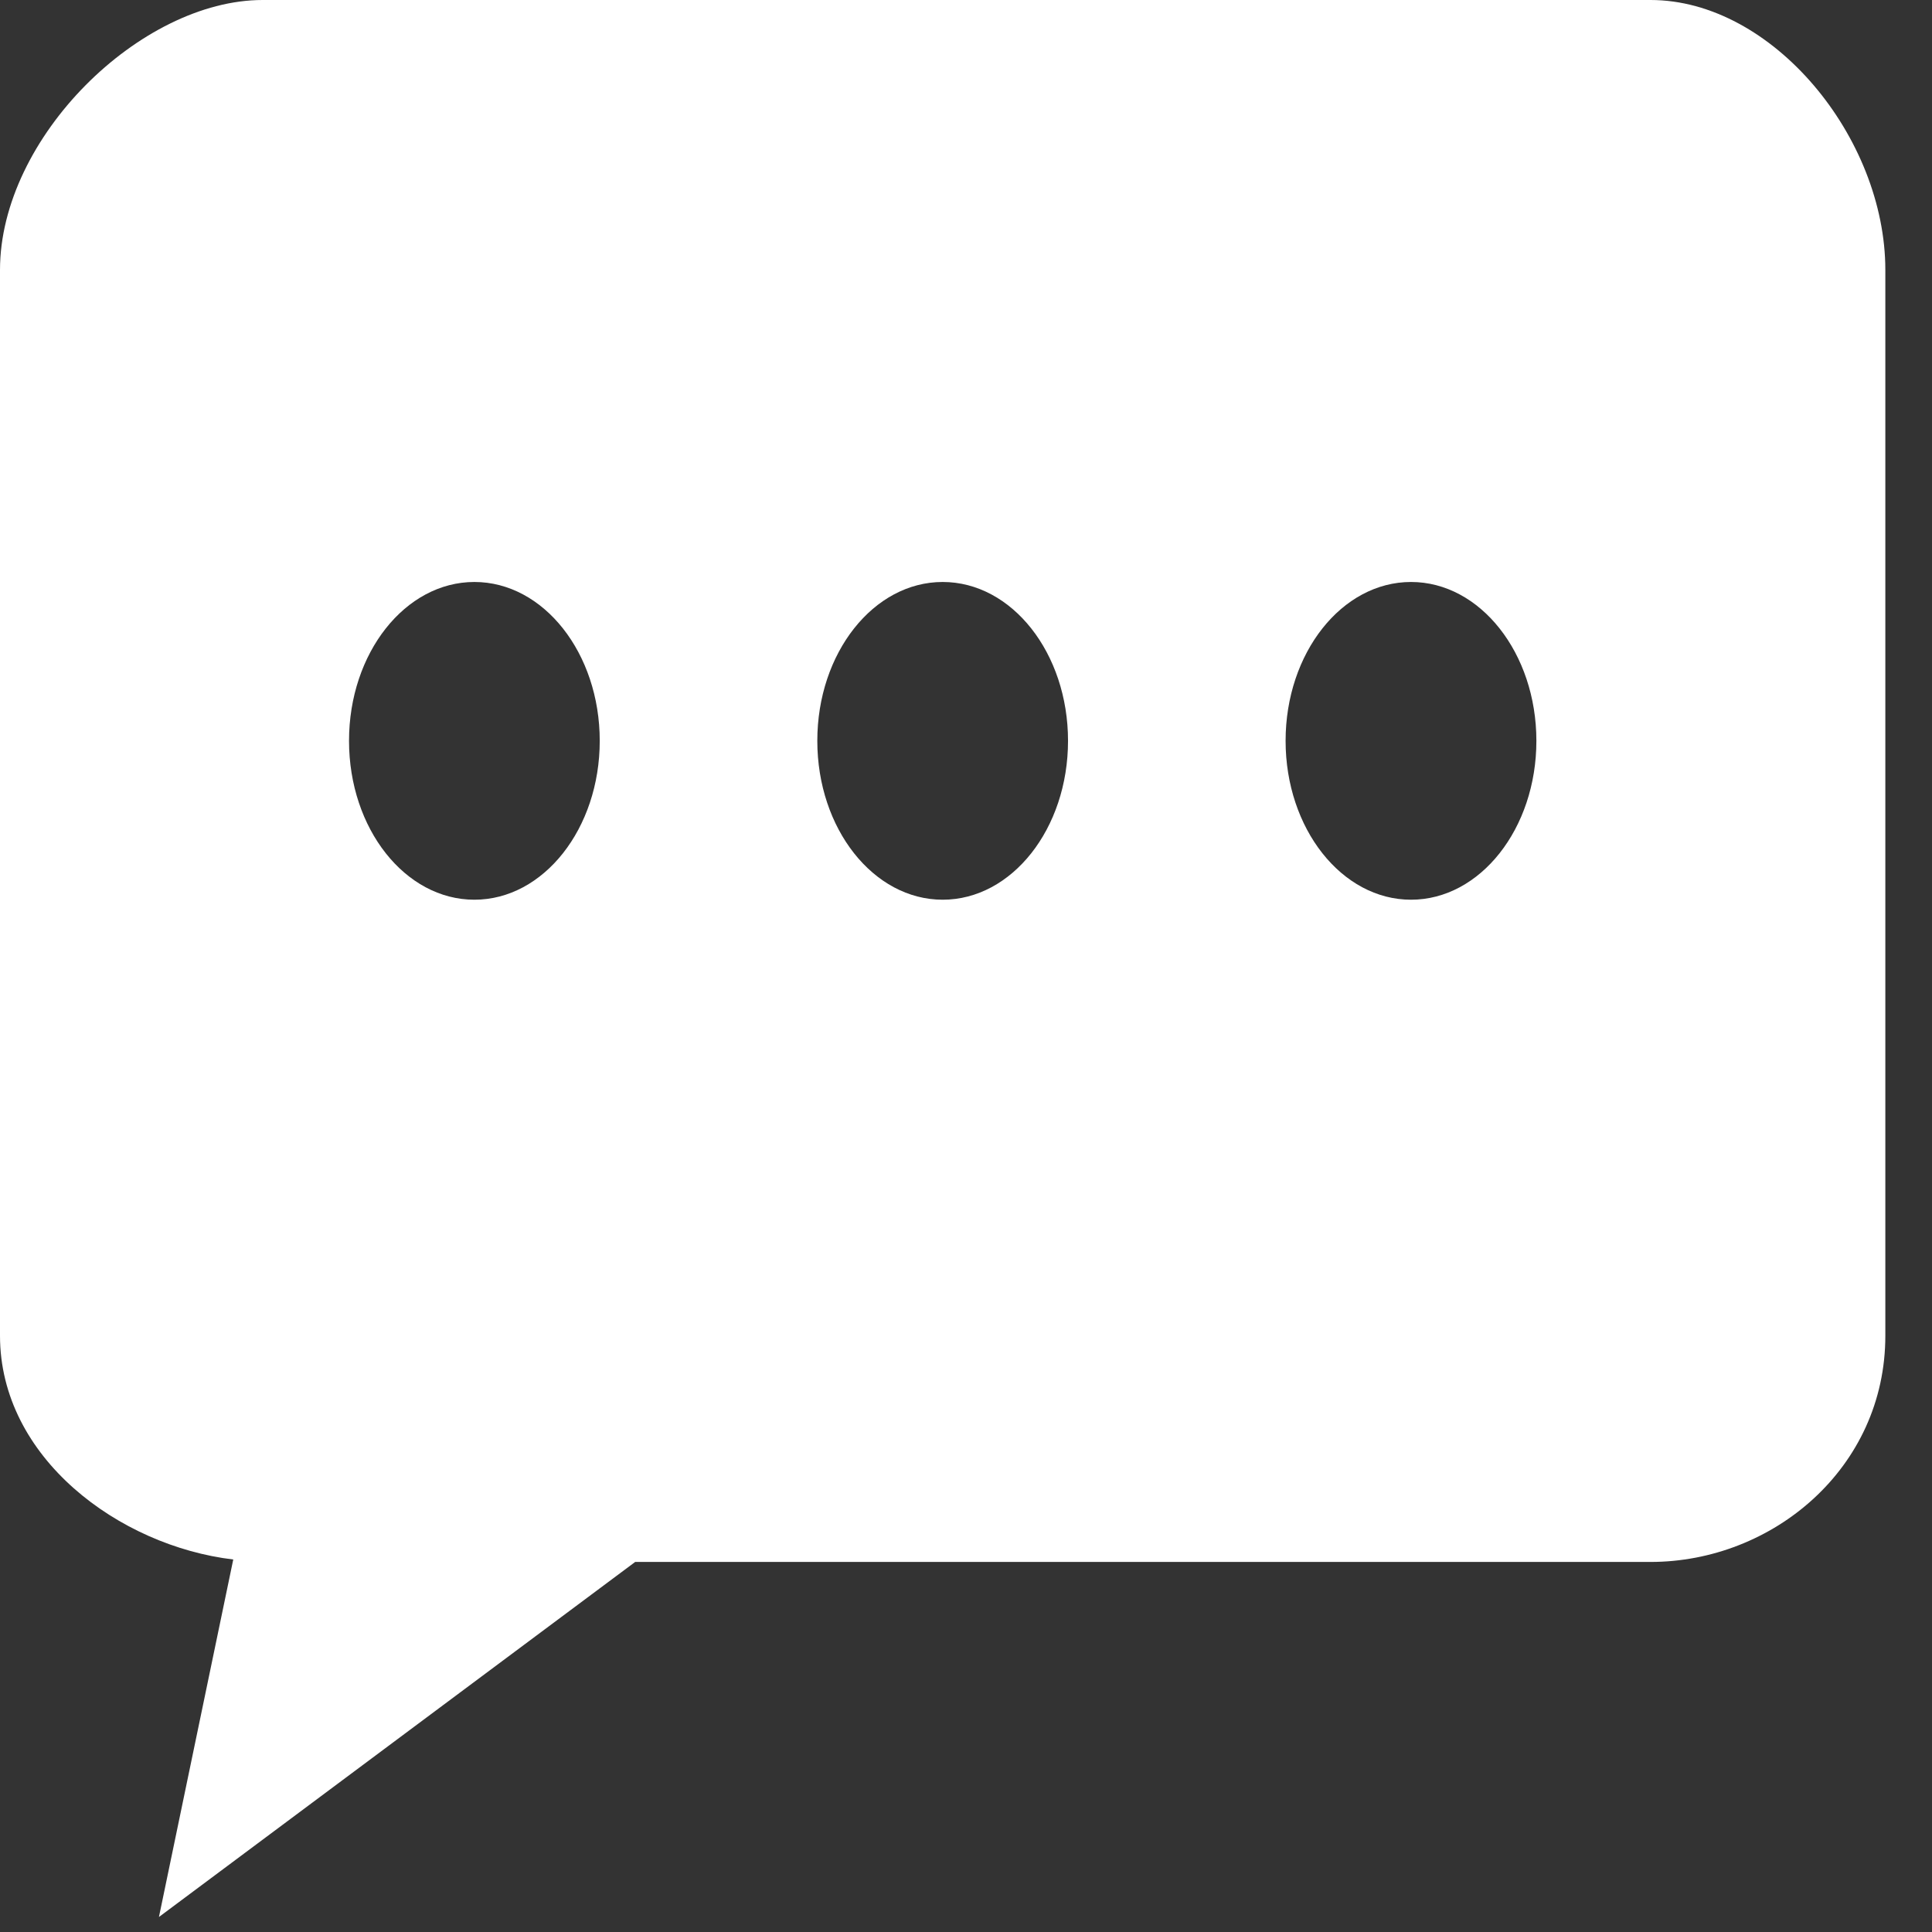 <svg width="26" height="26" viewBox="0 0 26 26" fill="none" xmlns="http://www.w3.org/2000/svg">
<rect x="0" y="0" width="26" height="26" fill="#333333" stroke="none"/>
<path d="M22.212 0H3.535C1.891 0 0 1.85 0 3.633V17.976C0 19.618 1.602 20.804 3.139 20.987L2.139 25.798L8.548 21.02H22.212C23.855 21.02 25.372 19.758 25.372 17.976V6.372V3.633C25.372 1.85 23.855 0 22.212 0ZM6.384 12.108C5.452 12.108 4.697 11.151 4.697 9.97C4.697 8.789 5.452 7.832 6.384 7.832C7.315 7.832 8.071 8.789 8.071 9.97C8.071 11.151 7.315 12.108 6.384 12.108ZM12.686 12.108C11.754 12.108 10.999 11.151 10.999 9.97C10.999 8.789 11.754 7.832 12.686 7.832C13.618 7.832 14.373 8.789 14.373 9.97C14.373 11.151 13.618 12.108 12.686 12.108ZM18.989 12.108C18.057 12.108 17.301 11.151 17.301 9.97C17.301 8.789 18.057 7.832 18.989 7.832C19.919 7.832 20.676 8.789 20.676 9.97C20.676 11.151 19.919 12.108 18.989 12.108Z" fill="white"/>
</svg>

